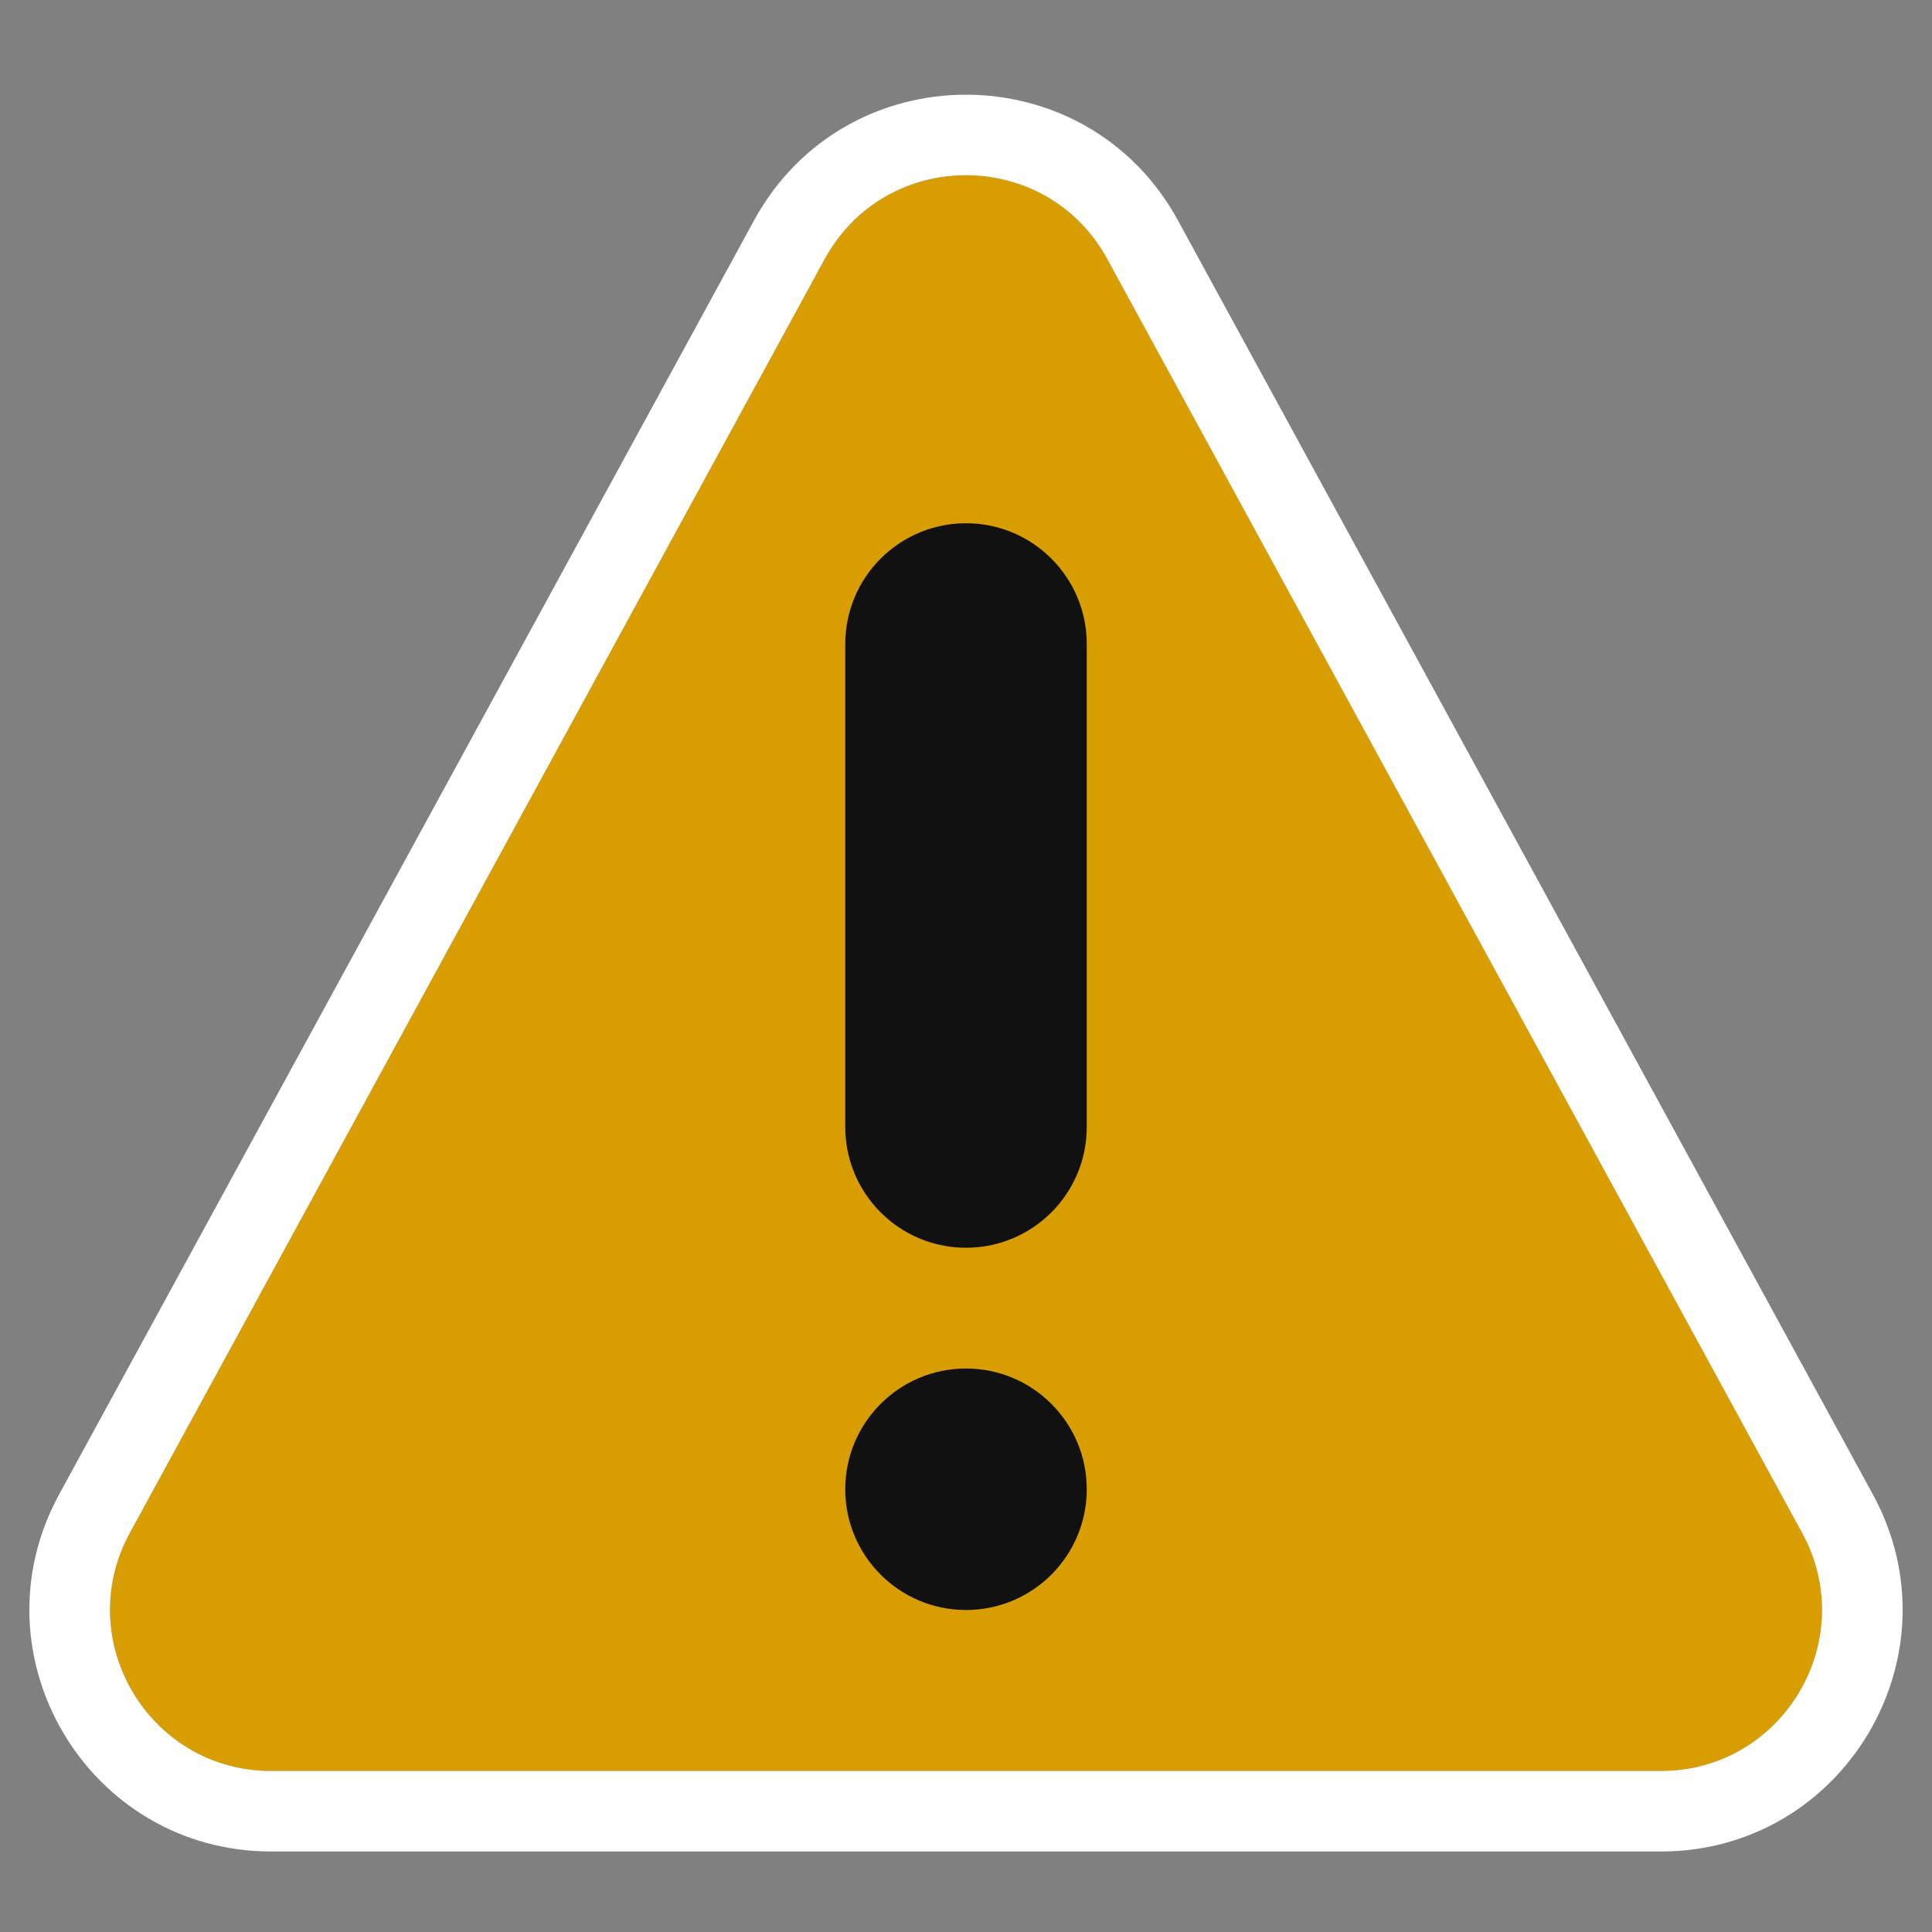 <svg width="24" height="24" viewBox="0 0 24 24" fill="none" xmlns="http://www.w3.org/2000/svg">
<rect x="0" y="0" width="24" height="24" fill="#808080" stroke="none"/>
<path d="M1.613 19.042L10.244 3.219C11.002 1.829 12.998 1.829 13.756 3.219L22.387 19.042C23.114 20.375 22.149 22 20.631 22H3.369C1.851 22 0.886 20.375 1.613 19.042Z" fill="#D89E01"/>
<path fill-rule="evenodd" clip-rule="evenodd" d="M0.735 18.563L9.366 2.74C10.503 0.655 13.497 0.655 14.634 2.74L23.265 18.563C24.355 20.562 22.908 23 20.631 23H3.369C1.092 23 -0.355 20.563 0.735 18.563ZM10.244 3.219L1.613 19.042C0.886 20.375 1.851 22 3.369 22H20.631C22.149 22 23.114 20.375 22.387 19.042L13.756 3.219C12.998 1.829 11.002 1.829 10.244 3.219Z" fill="white"/>
<path fill-rule="evenodd" clip-rule="evenodd" d="M12 15.5C12.828 15.5 13.5 14.828 13.5 14L13.5 8C13.5 7.172 12.828 6.5 12 6.5C11.172 6.5 10.5 7.172 10.5 8L10.5 14C10.5 14.828 11.172 15.5 12 15.5Z" fill="#111111"/>
<path d="M13.5 18.5C13.5 17.672 12.828 17 12 17C11.172 17 10.5 17.672 10.5 18.5C10.5 19.328 11.172 20 12 20C12.828 20 13.5 19.328 13.5 18.5Z" fill="#111111"/>
</svg>
